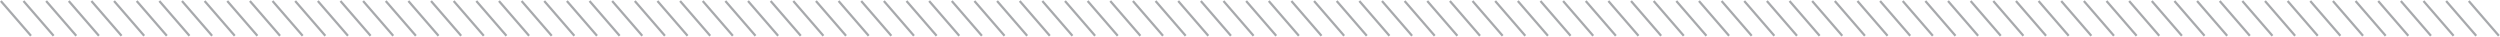 <svg xmlns="http://www.w3.org/2000/svg" width="1902" height="28" fill="none"><path fill="#A7A9AC" d="m22.938 27.777 1.287-1.117L1.288.223 0 1.341zm17.225 0 1.288-1.117L18.514.223l-1.288 1.118zm17.226 0 1.288-1.117L35.739.223l-1.288 1.118zm17.226 0 1.288-1.117L52.965.223l-1.288 1.118zm17.225 0 1.288-1.117L70.191.223l-1.288 1.118zm17.226 0 1.288-1.117L87.416.223l-1.288 1.118zm17.226 0 1.288-1.117L104.642.223l-1.288 1.118zm17.226 0 1.288-1.117L121.868.223l-1.288 1.118zm17.225 0 1.288-1.117L139.093.223l-1.288 1.118zm17.226 0 1.288-1.117L156.319.223l-1.288 1.118zm17.226 0 1.288-1.117L173.545.223l-1.288 1.118zm17.225 0 1.288-1.117L190.77.223l-1.288 1.118zm17.226 0 1.288-1.117L207.996.223l-1.288 1.118zm17.226 0 1.288-1.117L225.222.223l-1.288 1.118zm17.226 0 1.288-1.117L242.448.223l-1.288 1.118zm17.225 0 1.288-1.117L259.673.223l-1.288 1.118zm17.226 0 1.288-1.117L276.899.223l-1.288 1.118zm17.225 0 1.288-1.117L294.124.223l-1.288 1.118zm17.226 0 1.288-1.117L311.35.223l-1.288 1.118zm17.226 0 1.288-1.117L328.576.223l-1.288 1.118zm17.226 0 1.288-1.117L345.802.223l-1.288 1.118zm17.225 0 1.288-1.117L363.027.223l-1.288 1.118zm17.226 0 1.288-1.117L380.253.223l-1.288 1.118zm17.226 0 1.288-1.117L397.479.223l-1.288 1.118zm17.225 0 1.288-1.117L414.704.223l-1.288 1.118zm17.226 0 1.288-1.117L431.93.223l-1.288 1.118zm17.226 0 1.288-1.117L449.156.223l-1.288 1.118zm17.226 0 1.288-1.117L466.382.223l-1.288 1.118zm17.225 0 1.288-1.117L483.607.223l-1.288 1.118zm17.226 0 1.288-1.117L500.833.223l-1.288 1.118zm17.225 0 1.288-1.117L518.058.223l-1.288 1.118zm17.227 0 1.288-1.117L535.285.223l-1.288 1.118zm17.225 0 1.288-1.117L552.51.223l-1.288 1.118zm17.226 0 1.288-1.117L569.736.223l-1.288 1.118zm17.225 0 1.288-1.117L586.96.223l-1.288 1.118zm17.226 0 1.288-1.117L604.187.223 602.9 1.341zm17.226 0 1.288-1.117L621.413.223l-1.288 1.118zm17.226 0 1.288-1.117L638.639.223l-1.288 1.118zm17.225 0 1.288-1.117L655.864.223l-1.288 1.118zm17.226 0 1.288-1.117L673.09.223l-1.288 1.118zm17.226 0 1.288-1.117L690.316.223l-1.288 1.118zm17.225 0 1.288-1.117L707.54.223l-1.288 1.118zm17.226 0 1.288-1.117L724.767.223l-1.288 1.118zm17.226 0 1.288-1.117L741.993.223l-1.288 1.118zm17.226 0 1.288-1.117L759.219.223l-1.288 1.118zm17.225 0 1.288-1.117L776.444.223l-1.288 1.118zm17.226 0 1.288-1.117L793.67.223l-1.288 1.118zm17.226 0 1.288-1.117L810.896.223l-1.288 1.118zm17.225 0 1.288-1.117L828.12.223l-1.288 1.118zm17.226 0 1.288-1.117L845.347.223l-1.288 1.118zm17.226 0 1.288-1.117L862.573.223l-1.288 1.118zm17.226 0 1.288-1.117L879.799.223l-1.288 1.118zm17.225 0 1.288-1.117L897.024.223l-1.288 1.118zm17.226 0 1.288-1.117L914.25.223l-1.288 1.118zm17.225 0 1.288-1.117L931.475.223l-1.288 1.118zm17.227 0 1.288-1.117L948.702.223l-1.288 1.118zm17.225 0 1.288-1.117L965.927.223l-1.288 1.118zm17.223 0 1.288-1.117L983.15.223l-1.288 1.118zm17.23 0 1.288-1.117L1000.38.223l-1.288 1.118zm17.22 0 1.288-1.117L1017.6.223l-1.288 1.118zm17.23 0 1.288-1.117L1034.83.223l-1.288 1.118zm17.23 0 1.288-1.117L1052.06.223l-1.288 1.118zm17.22 0 1.288-1.117L1069.28.223l-1.288 1.118zm17.23 0 1.288-1.117L1086.51.223l-1.288 1.118zm17.22 0 1.288-1.117L1103.73.223l-1.288 1.118zm17.23 0 1.288-1.117L1120.96.223l-1.288 1.118zm17.22 0 1.288-1.117L1138.18.223l-1.288 1.118zm17.23 0 1.288-1.117L1155.41.223l-1.288 1.118zm17.23 0 1.288-1.117L1172.64.223l-1.288 1.118zm17.22 0 1.288-1.117L1189.86.223l-1.288 1.118zm17.23 0 1.288-1.117L1207.09.223l-1.288 1.118zm17.22 0 1.288-1.117L1224.31.223l-1.288 1.118zm17.23 0 1.288-1.117L1241.54.223l-1.288 1.118zm17.22 0 1.288-1.117L1258.76.223l-1.288 1.118zm17.23 0 1.288-1.117L1275.99.223l-1.288 1.118zm17.23 0 1.288-1.117L1293.22.223l-1.288 1.118zm17.22 0 1.288-1.117L1310.44.223l-1.288 1.118zm17.23 0 1.288-1.117L1327.67.223l-1.288 1.118zm17.22 0 1.288-1.117L1344.89.223l-1.288 1.118zm17.23 0 1.288-1.117L1362.12.223l-1.288 1.118zm17.22 0 1.288-1.117L1379.34.223l-1.288 1.118zm17.23 0 1.288-1.117L1396.57.223l-1.288 1.118zm17.23 0 1.288-1.117L1413.8.223l-1.288 1.118zm17.22 0 1.288-1.117L1431.02.223l-1.288 1.118zm17.23 0 1.288-1.117L1448.25.223l-1.288 1.118zm17.22 0 1.288-1.117L1465.47.223l-1.288 1.118zm17.23 0 1.288-1.117L1482.7.223l-1.288 1.118zm17.22 0 1.288-1.117L1499.92.223l-1.288 1.118zm17.23 0 1.288-1.117L1517.15.223l-1.288 1.118zm17.23 0 1.288-1.117L1534.38.223l-1.288 1.118zm17.22 0 1.288-1.117L1551.6.223l-1.288 1.118zm17.23 0 1.288-1.117L1568.83.223l-1.288 1.118zm17.22 0 1.288-1.117L1586.05.223l-1.288 1.118zm17.23 0 1.288-1.117L1603.28.223l-1.288 1.118zm17.22 0 1.288-1.117L1620.5.223l-1.288 1.118zm17.23 0 1.288-1.117L1637.73.223l-1.288 1.118zm17.23 0 1.288-1.117L1654.96.223l-1.288 1.118zm17.22 0 1.288-1.117L1672.18.223l-1.288 1.118zm17.23 0 1.288-1.117L1689.41.223l-1.288 1.118zm17.22 0 1.288-1.117L1706.63.223l-1.288 1.118zm17.23 0 1.288-1.117L1723.86.223l-1.288 1.118zm17.22 0 1.288-1.117L1741.08.223l-1.288 1.118zm17.23 0 1.288-1.117L1758.31.223l-1.288 1.118zm17.23 0 1.288-1.117L1775.54.223l-1.288 1.118zm17.22 0 1.288-1.117L1792.76.223l-1.288 1.118zm17.23 0 1.288-1.117L1809.99.223l-1.288 1.118zm17.22 0 1.288-1.117L1827.21.223l-1.288 1.118zm17.23 0 1.288-1.117L1844.44.223l-1.288 1.118zm17.22 0 1.288-1.117L1861.66.223l-1.288 1.118zm17.23 0 1.288-1.118L1878.89.223l-1.288 1.118z"/></svg>